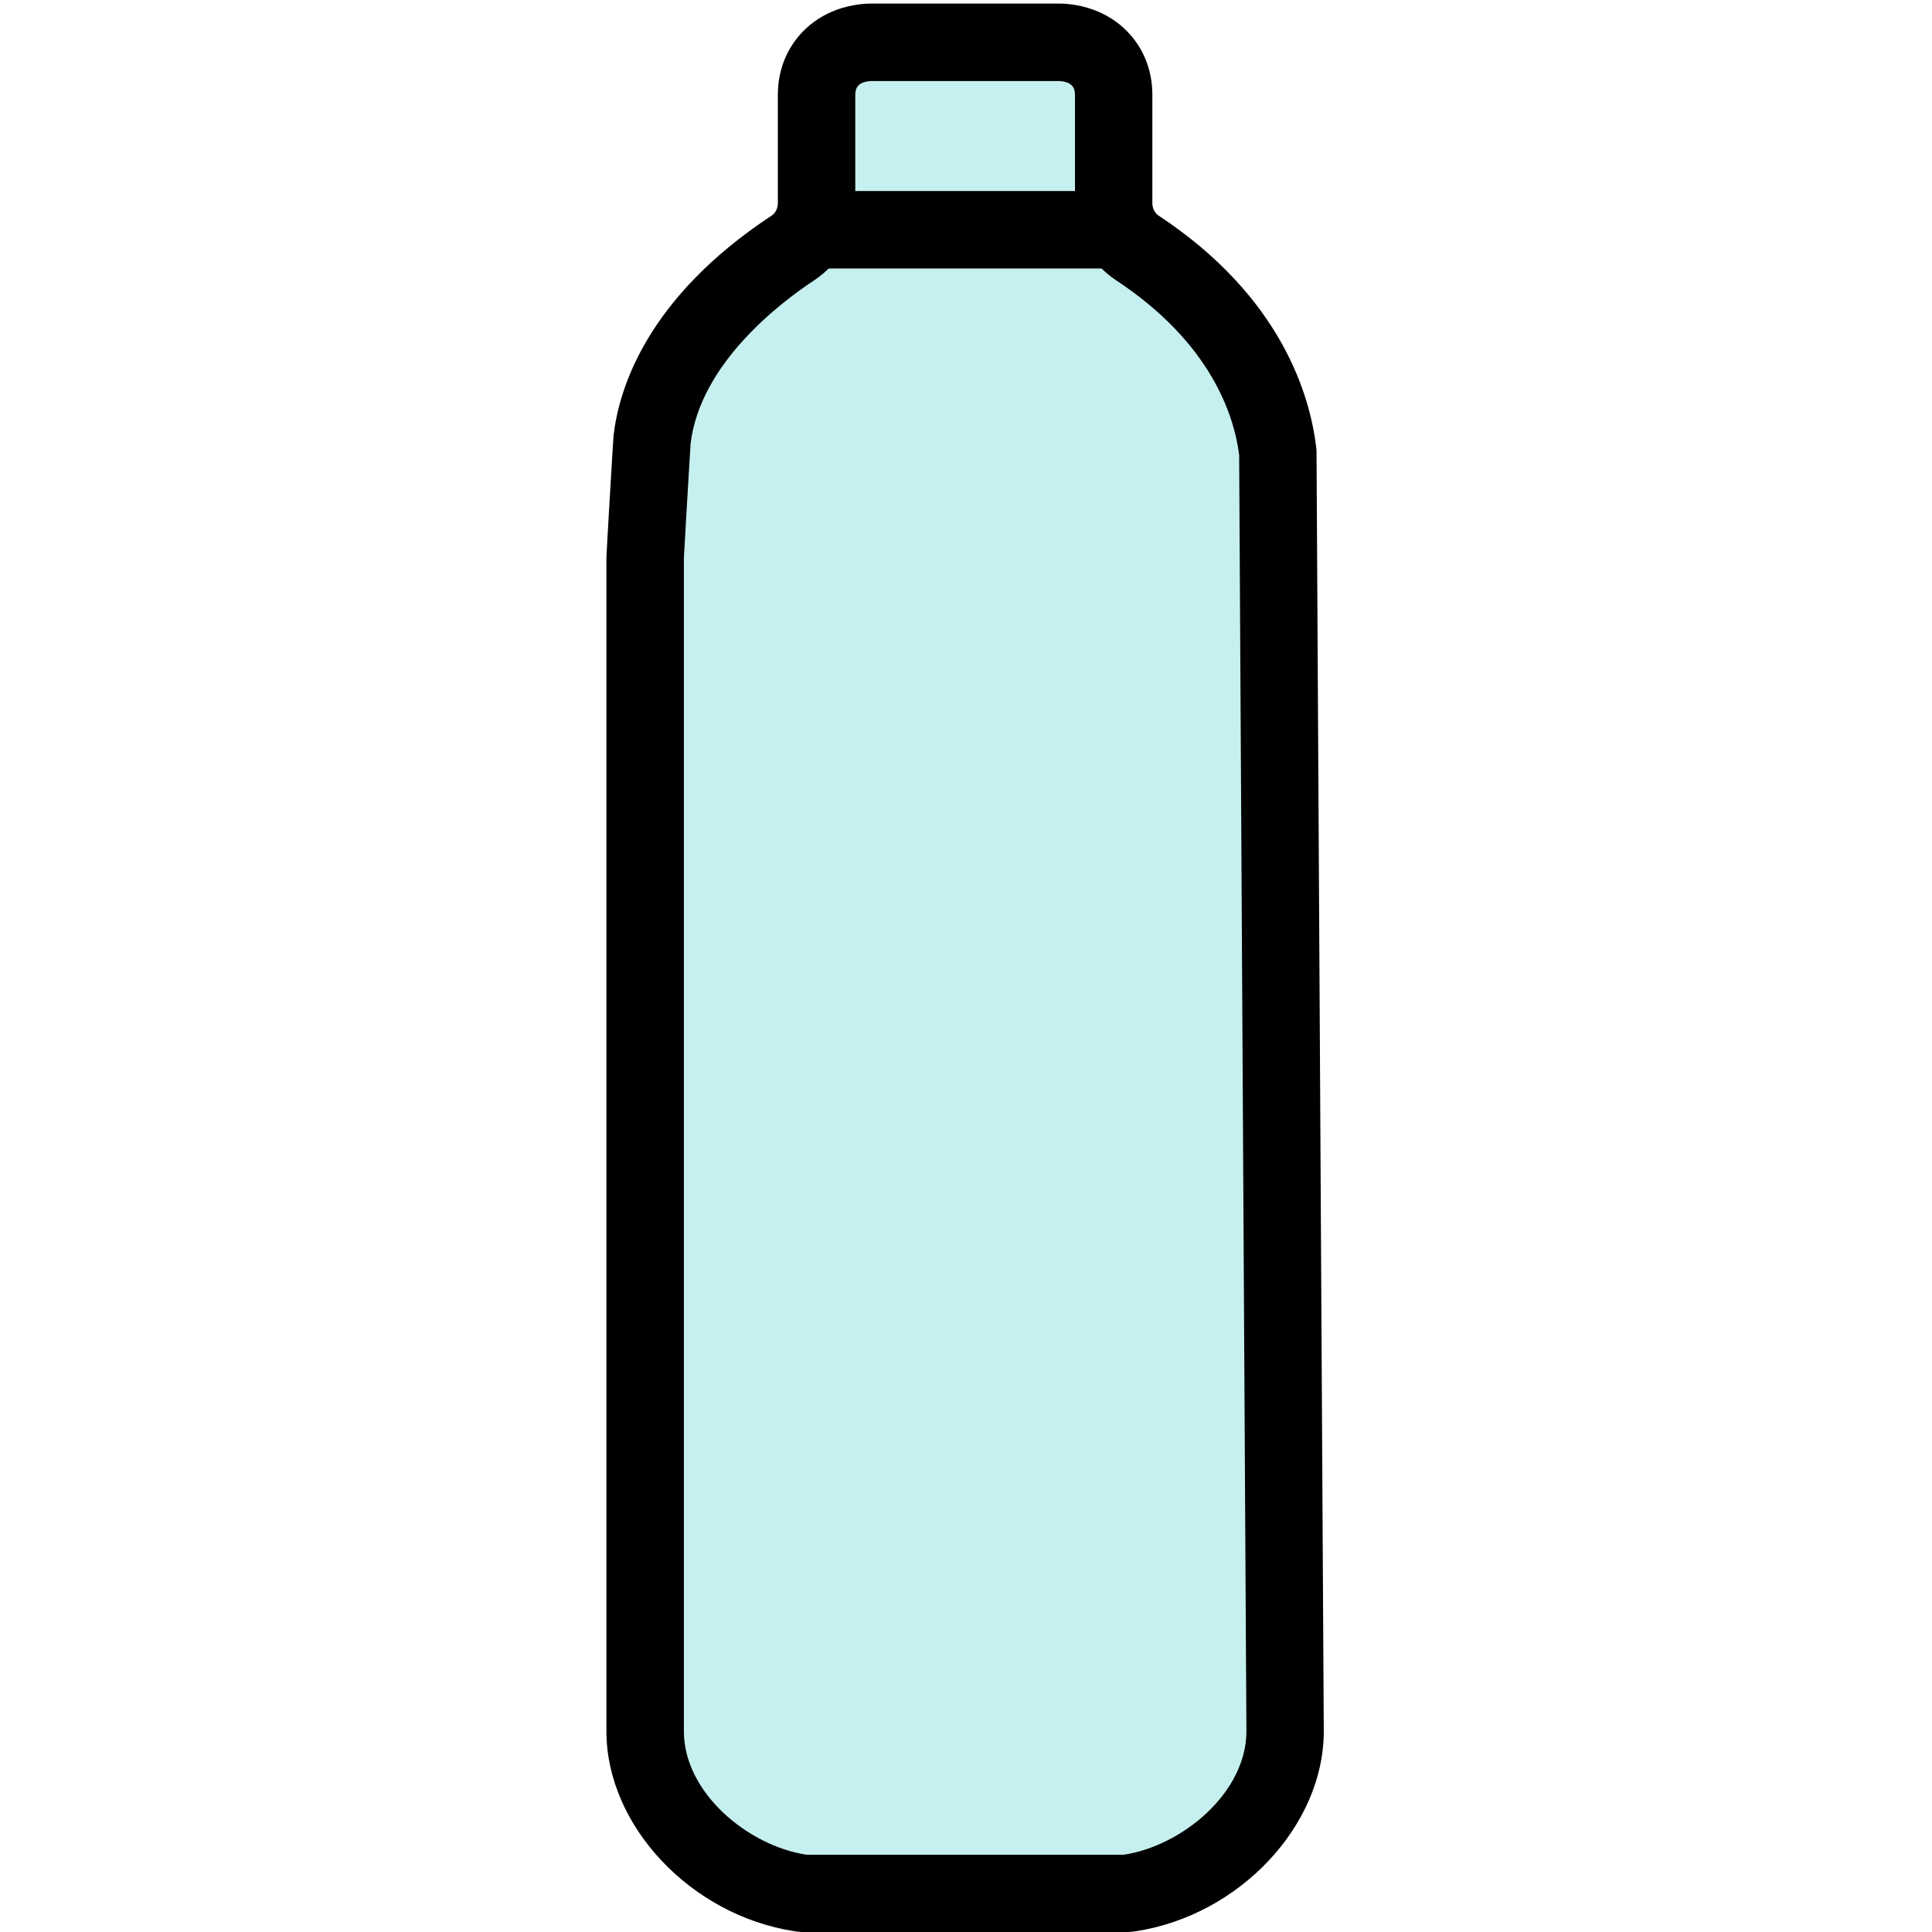 <svg width="1080" height="1080" viewBox="0 0 1080 1080" fill="none" xmlns="http://www.w3.org/2000/svg">
<g clip-path="url(#clip0_513_865)">
<path d="M718.392 967.847C718.392 1007.33 681.537 1050.46 631.807 1058.17C630.478 1058.37 629.114 1058.45 627.768 1058.45H451.283C449.937 1058.45 448.574 1058.37 447.244 1058.17C397.515 1050.46 360.659 1007.33 360.659 967.847V311.417C360.659 310.222 364.362 247.13 364.513 245.935C366.044 232.657 374.038 184.207 443.323 138.567C451.535 133.148 456.483 123.673 456.483 113.509V53.008C456.483 47.219 457.981 41.481 461.128 36.735C465.015 30.862 472.084 24.803 484.84 23.726C485.564 23.659 486.321 23.642 487.045 23.642H591.99C592.73 23.642 593.471 23.659 594.194 23.726C606.951 24.803 614.019 30.862 617.906 36.735C621.053 41.481 622.551 47.219 622.551 53.008V113.509C622.551 123.673 627.499 133.148 635.711 138.567C704.996 184.207 712.788 239.658 714.319 252.953L718.392 967.847Z" fill="#C5F0EF"/>
<path d="M627.768 1080.1H451.283C448.691 1080.1 446.284 1079.91 443.912 1079.54C386.071 1070.59 339 1020.47 339 967.83V311.417C339 309.532 342.77 245.38 342.988 243.445C346.001 217.293 361.5 166.537 431.391 120.493C433.511 119.096 434.824 116.42 434.824 113.509V53.008C434.824 42.675 437.668 32.915 443.053 24.786C451.771 11.626 465.958 3.582 483.005 2.151C484.267 2.05 485.546 2 487.027 2H591.973C593.454 2 594.733 2.05 595.995 2.151C613.042 3.582 627.229 11.626 635.947 24.786C641.332 32.915 644.176 42.675 644.176 53.008V113.509C644.176 116.42 645.489 119.096 647.609 120.493C716.54 165.914 732.461 221.433 735.81 250.479L735.944 251.657V252.835L740 967.847C740 1020.49 692.93 1070.6 635.072 1079.56C632.749 1079.91 630.343 1080.1 627.768 1080.1ZM382.301 311.854V967.847C382.301 1002.23 418.264 1031.76 450.559 1036.76C450.593 1036.76 450.795 1036.79 451.283 1036.79H627.768C628.256 1036.79 628.458 1036.76 628.475 1036.76C660.752 1031.76 696.699 1002.26 696.75 967.897L692.694 254.316C689.917 232.472 677.161 191.78 623.83 156.641C609.492 147.183 600.926 131.061 600.926 113.509V53.008C600.926 51.292 600.539 49.676 599.882 48.7C599.293 47.825 597.947 45.772 592.393 45.301C592.292 45.301 592.141 45.301 591.989 45.301H487.044C486.893 45.301 486.741 45.301 486.59 45.301C481.104 45.772 479.74 47.808 479.151 48.684C478.495 49.66 478.108 51.275 478.108 53.008V113.509C478.108 131.061 469.542 147.2 455.204 156.641C436.187 169.179 391.439 203.123 386.037 248.022C385.667 253.593 382.57 306.335 382.301 311.854Z" fill="black"/>
<path d="M622.568 106.794H456.483V150.095H622.568V106.794Z" fill="black"/>
</g>
<defs>
<clipPath id="clip0_513_865">
<rect width="1080" height="1080" fill="white"/>
</clipPath>
</defs>
</svg>
